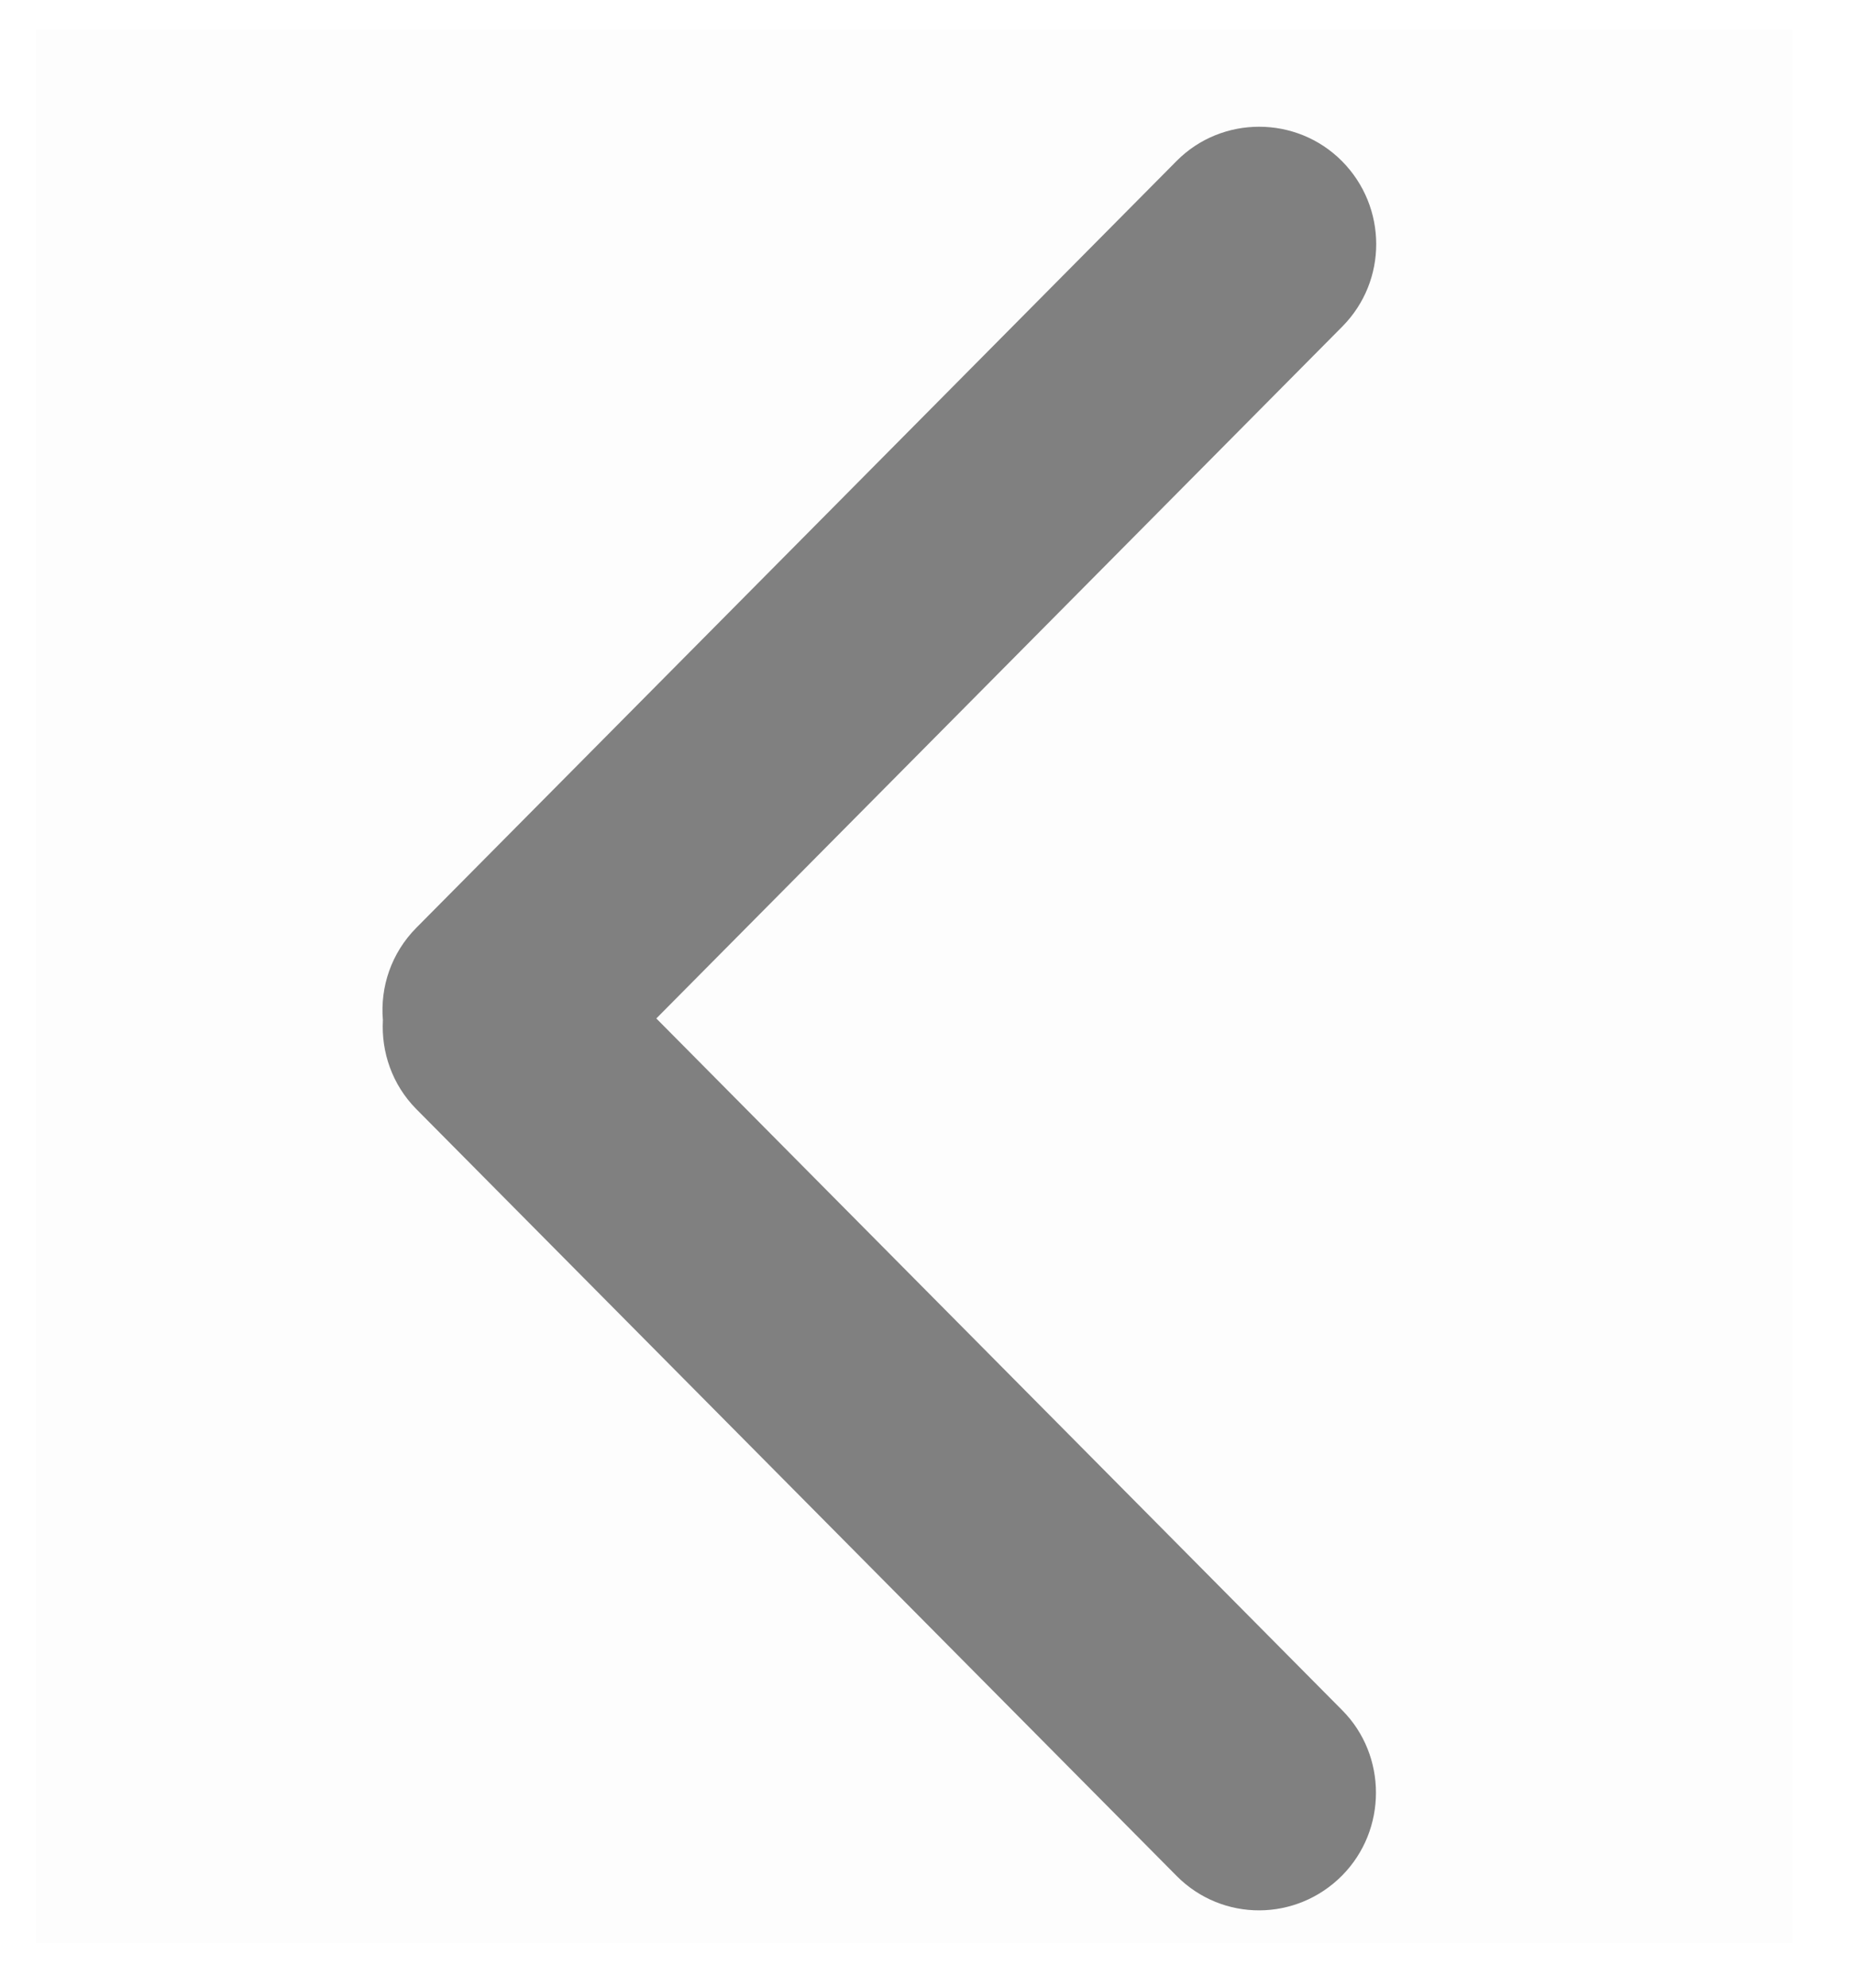 <svg width="14" height="15" viewBox="0 0 19 20" fill="none" xmlns="http://www.w3.org/2000/svg">
<rect opacity="0.01" x="18.364" y="19.723" width="18" height="19.592" transform="rotate(-180 18.364 19.723)" fill="black"/>
<path fill-rule="evenodd" clip-rule="evenodd" d="M6.726 10.252L13.756 3.166C14.222 2.696 14.218 1.941 13.753 1.472C13.285 1.001 12.521 1.004 12.059 1.469L4.267 9.323C4.009 9.583 3.895 9.931 3.924 10.269C3.906 10.593 4.017 10.929 4.267 11.181L12.059 19.035C12.528 19.507 13.285 19.502 13.753 19.031C14.218 18.562 14.215 17.8 13.756 17.338L13.753 17.335L6.726 10.252Z" fill="gray"/>
</svg>
